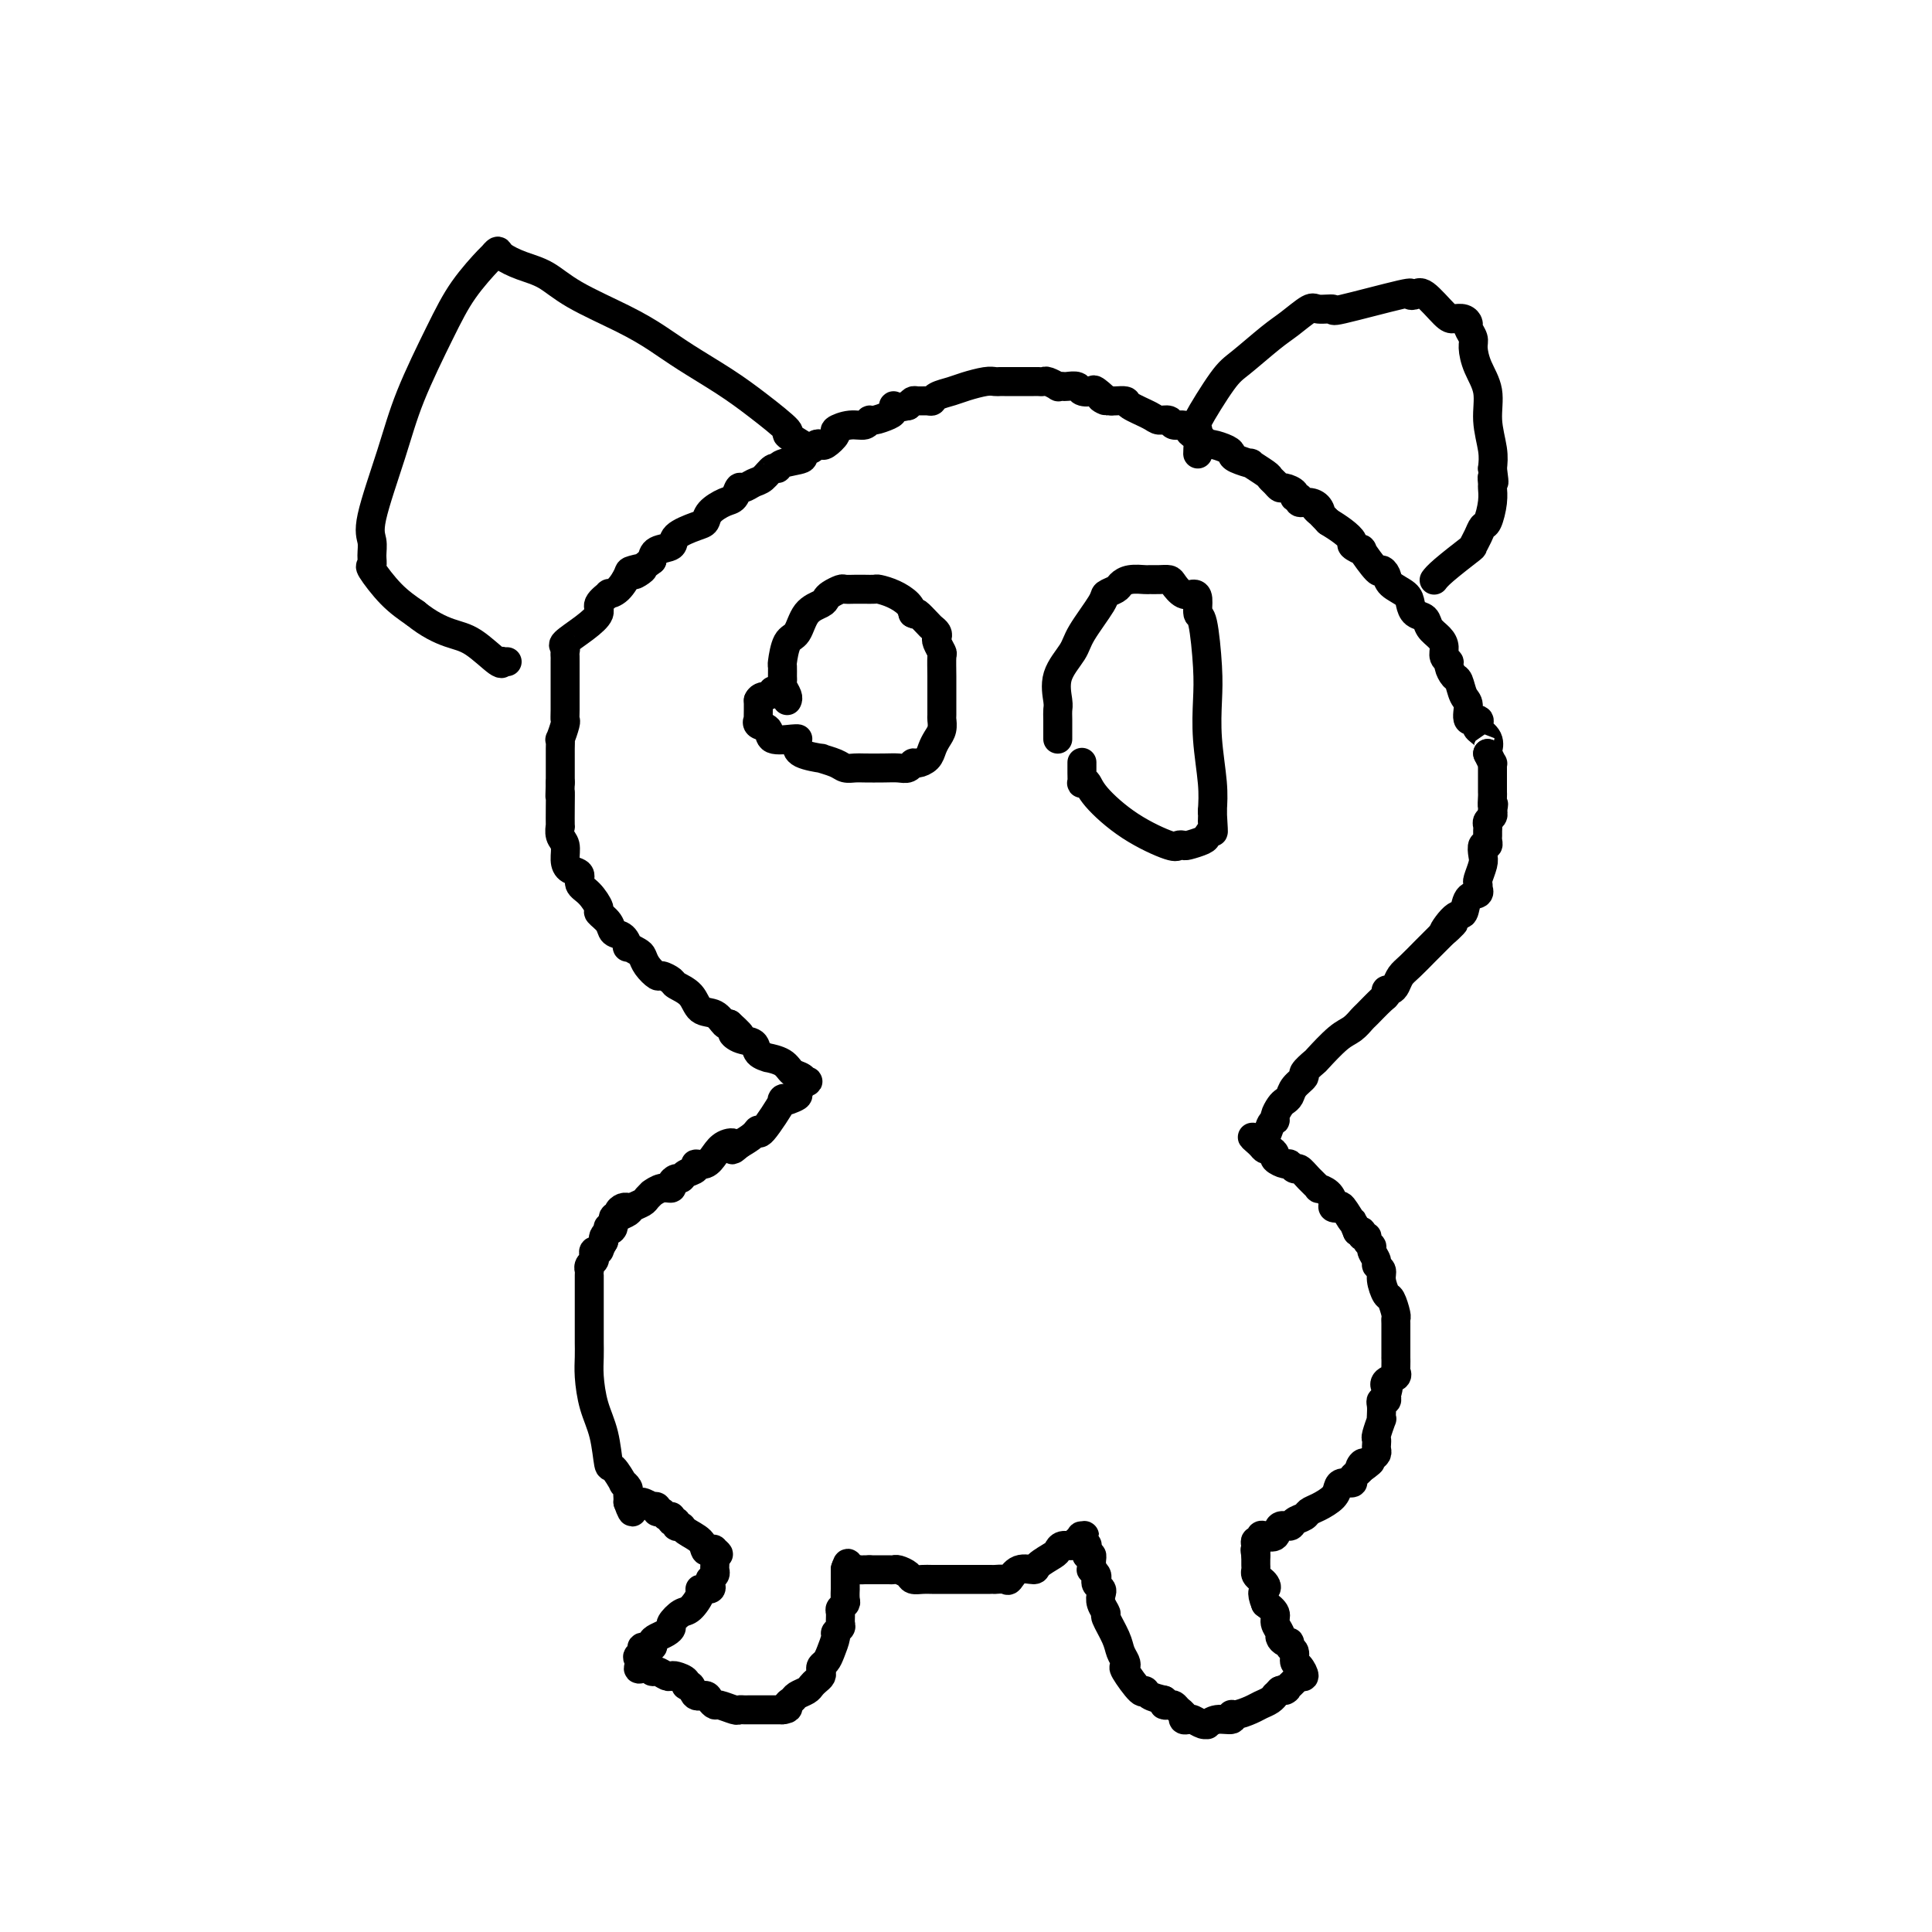 <svg viewBox='0 0 400 400' version='1.1' xmlns='http://www.w3.org/2000/svg' xmlns:xlink='http://www.w3.org/1999/xlink'><g fill='none' stroke='#000000' stroke-width='6' stroke-linecap='round' stroke-linejoin='round'><path d='M130,250c0.081,0.021 0.161,0.042 0,0c-0.161,-0.042 -0.564,-0.148 -1,0c-0.436,0.148 -0.904,0.550 -1,1c-0.096,0.450 0.181,0.947 0,1c-0.181,0.053 -0.819,-0.336 -1,0c-0.181,0.336 0.096,1.399 0,2c-0.096,0.601 -0.564,0.739 -1,1c-0.436,0.261 -0.839,0.646 -1,1c-0.161,0.354 -0.081,0.677 0,1'/><path d='M125,257c-0.940,1.549 -0.792,1.920 -1,2c-0.208,0.080 -0.774,-0.132 -1,0c-0.226,0.132 -0.113,0.609 0,1c0.113,0.391 0.226,0.695 0,1c-0.226,0.305 -0.793,0.609 -1,1c-0.207,0.391 -0.056,0.868 0,1c0.056,0.132 0.015,-0.082 0,0c-0.015,0.082 -0.004,0.460 0,1c0.004,0.540 0.001,1.242 0,2c-0.001,0.758 -0.000,1.571 0,3c0.000,1.429 -0.000,3.475 0,5c0.000,1.525 0.002,2.528 0,3c-0.002,0.472 -0.008,0.412 0,1c0.008,0.588 0.030,1.822 0,3c-0.030,1.178 -0.111,2.298 0,4c0.111,1.702 0.416,3.984 1,6c0.584,2.016 1.448,3.765 2,6c0.552,2.235 0.793,4.956 1,6c0.207,1.044 0.381,0.412 1,1c0.619,0.588 1.682,2.395 2,3c0.318,0.605 -0.111,0.007 0,0c0.111,-0.007 0.762,0.575 1,1c0.238,0.425 0.064,0.691 0,1c-0.064,0.309 -0.018,0.660 0,1c0.018,0.340 0.009,0.670 0,1'/><path d='M130,311c1.411,4.018 0.937,1.063 1,0c0.063,-1.063 0.662,-0.233 1,0c0.338,0.233 0.415,-0.130 1,0c0.585,0.130 1.676,0.752 2,1c0.324,0.248 -0.121,0.123 0,0c0.121,-0.123 0.807,-0.244 1,0c0.193,0.244 -0.107,0.854 0,1c0.107,0.146 0.621,-0.172 1,0c0.379,0.172 0.622,0.835 1,1c0.378,0.165 0.889,-0.167 1,0c0.111,0.167 -0.180,0.832 0,1c0.180,0.168 0.829,-0.160 1,0c0.171,0.160 -0.137,0.807 0,1c0.137,0.193 0.719,-0.067 1,0c0.281,0.067 0.261,0.461 1,1c0.739,0.539 2.237,1.222 3,2c0.763,0.778 0.789,1.651 1,2c0.211,0.349 0.605,0.175 1,0'/><path d='M147,321c2.857,1.560 1.500,0.458 1,0c-0.500,-0.458 -0.143,-0.274 0,0c0.143,0.274 0.071,0.637 0,1'/><path d='M148,322c0.154,0.333 0.038,0.667 0,1c-0.038,0.333 0.003,0.666 0,1c-0.003,0.334 -0.051,0.668 0,1c0.051,0.332 0.202,0.663 0,1c-0.202,0.337 -0.756,0.680 -1,1c-0.244,0.320 -0.176,0.618 0,1c0.176,0.382 0.462,0.847 0,1c-0.462,0.153 -1.673,-0.005 -2,0c-0.327,0.005 0.228,0.172 0,1c-0.228,0.828 -1.240,2.316 -2,3c-0.760,0.684 -1.268,0.565 -2,1c-0.732,0.435 -1.689,1.426 -2,2c-0.311,0.574 0.024,0.732 0,1c-0.024,0.268 -0.407,0.645 -1,1c-0.593,0.355 -1.398,0.686 -2,1c-0.602,0.314 -1.003,0.609 -1,1c0.003,0.391 0.410,0.878 0,1c-0.410,0.122 -1.636,-0.122 -2,0c-0.364,0.122 0.133,0.610 0,1c-0.133,0.390 -0.895,0.683 -1,1c-0.105,0.317 0.448,0.659 1,1'/><path d='M133,344c-1.991,2.637 0.030,1.229 1,1c0.970,-0.229 0.889,0.723 1,1c0.111,0.277 0.416,-0.119 1,0c0.584,0.119 1.448,0.754 2,1c0.552,0.246 0.792,0.102 1,0c0.208,-0.102 0.383,-0.163 1,0c0.617,0.163 1.675,0.551 2,1c0.325,0.449 -0.082,0.960 0,1c0.082,0.040 0.652,-0.392 1,0c0.348,0.392 0.472,1.607 1,2c0.528,0.393 1.458,-0.034 2,0c0.542,0.034 0.694,0.531 1,1c0.306,0.469 0.765,0.910 1,1c0.235,0.090 0.247,-0.172 1,0c0.753,0.172 2.246,0.778 3,1c0.754,0.222 0.768,0.059 1,0c0.232,-0.059 0.682,-0.016 1,0c0.318,0.016 0.505,0.004 1,0c0.495,-0.004 1.298,-0.001 2,0c0.702,0.001 1.304,0.000 2,0c0.696,-0.000 1.484,-0.000 2,0c0.516,0.000 0.758,0.000 1,0'/><path d='M162,354c1.721,-0.179 1.025,-0.625 1,-1c-0.025,-0.375 0.623,-0.678 1,-1c0.377,-0.322 0.483,-0.664 1,-1c0.517,-0.336 1.445,-0.667 2,-1c0.555,-0.333 0.736,-0.667 1,-1c0.264,-0.333 0.610,-0.666 1,-1c0.390,-0.334 0.825,-0.669 1,-1c0.175,-0.331 0.089,-0.660 0,-1c-0.089,-0.340 -0.183,-0.693 0,-1c0.183,-0.307 0.641,-0.569 1,-1c0.359,-0.431 0.618,-1.032 1,-2c0.382,-0.968 0.887,-2.305 1,-3c0.113,-0.695 -0.167,-0.749 0,-1c0.167,-0.251 0.781,-0.697 1,-1c0.219,-0.303 0.045,-0.461 0,-1c-0.045,-0.539 0.041,-1.459 0,-2c-0.041,-0.541 -0.207,-0.704 0,-1c0.207,-0.296 0.788,-0.726 1,-1c0.212,-0.274 0.057,-0.392 0,-1c-0.057,-0.608 -0.015,-1.704 0,-2c0.015,-0.296 0.004,0.209 0,0c-0.004,-0.209 -0.001,-1.133 0,-2c0.001,-0.867 0.000,-1.676 0,-2c-0.000,-0.324 -0.000,-0.162 0,0'/><path d='M175,325c0.643,-2.630 0.750,-0.705 1,0c0.250,0.705 0.644,0.189 1,0c0.356,-0.189 0.673,-0.051 1,0c0.327,0.051 0.665,0.015 1,0c0.335,-0.015 0.668,-0.007 1,0'/><path d='M180,325c1.119,0.001 1.417,0.003 2,0c0.583,-0.003 1.451,-0.011 2,0c0.549,0.011 0.780,0.041 1,0c0.220,-0.041 0.428,-0.155 1,0c0.572,0.155 1.508,0.577 2,1c0.492,0.423 0.541,0.845 1,1c0.459,0.155 1.327,0.041 2,0c0.673,-0.041 1.151,-0.011 2,0c0.849,0.011 2.068,0.003 4,0c1.932,-0.003 4.577,-0.001 6,0c1.423,0.001 1.624,0.002 2,0c0.376,-0.002 0.929,-0.008 1,0c0.071,0.008 -0.338,0.031 0,0c0.338,-0.031 1.422,-0.115 2,0c0.578,0.115 0.649,0.430 1,0c0.351,-0.430 0.983,-1.607 2,-2c1.017,-0.393 2.418,-0.004 3,0c0.582,0.004 0.345,-0.376 1,-1c0.655,-0.624 2.203,-1.490 3,-2c0.797,-0.510 0.842,-0.662 1,-1c0.158,-0.338 0.427,-0.860 1,-1c0.573,-0.140 1.449,0.103 2,0c0.551,-0.103 0.775,-0.551 1,-1'/><path d='M223,319c2.393,-1.452 1.377,-1.082 1,-1c-0.377,0.082 -0.115,-0.123 0,0c0.115,0.123 0.083,0.574 0,1c-0.083,0.426 -0.218,0.825 0,1c0.218,0.175 0.790,0.124 1,0c0.210,-0.124 0.060,-0.321 0,0c-0.060,0.321 -0.030,1.161 0,2'/><path d='M225,322c0.536,0.415 0.875,-0.047 1,0c0.125,0.047 0.037,0.604 0,1c-0.037,0.396 -0.024,0.631 0,1c0.024,0.369 0.058,0.872 0,1c-0.058,0.128 -0.208,-0.120 0,0c0.208,0.120 0.774,0.609 1,1c0.226,0.391 0.112,0.685 0,1c-0.112,0.315 -0.222,0.652 0,1c0.222,0.348 0.776,0.706 1,1c0.224,0.294 0.119,0.522 0,1c-0.119,0.478 -0.254,1.206 0,2c0.254,0.794 0.895,1.655 1,2c0.105,0.345 -0.325,0.173 0,1c0.325,0.827 1.405,2.652 2,4c0.595,1.348 0.706,2.219 1,3c0.294,0.781 0.772,1.473 1,2c0.228,0.527 0.206,0.890 0,1c-0.206,0.110 -0.597,-0.034 0,1c0.597,1.034 2.181,3.246 3,4c0.819,0.754 0.874,0.049 1,0c0.126,-0.049 0.322,0.557 1,1c0.678,0.443 1.839,0.721 3,1'/><path d='M241,352c1.190,1.306 0.165,1.071 0,1c-0.165,-0.071 0.529,0.023 1,0c0.471,-0.023 0.718,-0.164 1,0c0.282,0.164 0.599,0.631 1,1c0.401,0.369 0.884,0.639 1,1c0.116,0.361 -0.137,0.815 0,1c0.137,0.185 0.662,0.103 1,0c0.338,-0.103 0.487,-0.228 1,0c0.513,0.228 1.389,0.808 2,1c0.611,0.192 0.958,-0.005 1,0c0.042,0.005 -0.222,0.212 0,0c0.222,-0.212 0.931,-0.844 2,-1c1.069,-0.156 2.499,0.166 3,0c0.501,-0.166 0.074,-0.818 0,-1c-0.074,-0.182 0.205,0.105 1,0c0.795,-0.105 2.107,-0.602 3,-1c0.893,-0.398 1.366,-0.698 2,-1c0.634,-0.302 1.428,-0.607 2,-1c0.572,-0.393 0.923,-0.875 1,-1c0.077,-0.125 -0.121,0.107 0,0c0.121,-0.107 0.560,-0.554 1,-1'/><path d='M265,350c2.591,-0.980 1.070,0.070 1,0c-0.070,-0.070 1.312,-1.261 2,-2c0.688,-0.739 0.683,-1.028 1,-1c0.317,0.028 0.957,0.373 1,0c0.043,-0.373 -0.509,-1.463 -1,-2c-0.491,-0.537 -0.919,-0.521 -1,-1c-0.081,-0.479 0.184,-1.452 0,-2c-0.184,-0.548 -0.819,-0.671 -1,-1c-0.181,-0.329 0.091,-0.865 0,-1c-0.091,-0.135 -0.545,0.130 -1,0c-0.455,-0.130 -0.912,-0.653 -1,-1c-0.088,-0.347 0.193,-0.516 0,-1c-0.193,-0.484 -0.860,-1.284 -1,-2c-0.140,-0.716 0.246,-1.347 0,-2c-0.246,-0.653 -1.123,-1.326 -2,-2'/><path d='M262,332c-1.095,-2.643 -0.332,-2.750 0,-3c0.332,-0.250 0.233,-0.644 0,-1c-0.233,-0.356 -0.598,-0.673 -1,-1c-0.402,-0.327 -0.840,-0.665 -1,-1c-0.160,-0.335 -0.043,-0.667 0,-1c0.043,-0.333 0.012,-0.667 0,-1c-0.012,-0.333 -0.003,-0.667 0,-1c0.003,-0.333 0.002,-0.667 0,-1'/><path d='M260,322c-0.314,-1.730 -0.099,-1.056 0,-1c0.099,0.056 0.081,-0.507 0,-1c-0.081,-0.493 -0.225,-0.915 0,-1c0.225,-0.085 0.819,0.165 1,0c0.181,-0.165 -0.049,-0.747 0,-1c0.049,-0.253 0.379,-0.176 1,0c0.621,0.176 1.532,0.451 2,0c0.468,-0.451 0.492,-1.626 1,-2c0.508,-0.374 1.500,0.055 2,0c0.500,-0.055 0.509,-0.595 1,-1c0.491,-0.405 1.466,-0.675 2,-1c0.534,-0.325 0.628,-0.704 1,-1c0.372,-0.296 1.022,-0.509 2,-1c0.978,-0.491 2.286,-1.259 3,-2c0.714,-0.741 0.835,-1.455 1,-2c0.165,-0.545 0.373,-0.919 1,-1c0.627,-0.081 1.673,0.133 2,0c0.327,-0.133 -0.066,-0.613 0,-1c0.066,-0.387 0.590,-0.682 1,-1c0.410,-0.318 0.705,-0.659 1,-1'/><path d='M282,304c3.416,-2.720 0.958,-0.522 0,0c-0.958,0.522 -0.414,-0.634 0,-1c0.414,-0.366 0.699,0.057 1,0c0.301,-0.057 0.617,-0.593 1,-1c0.383,-0.407 0.834,-0.684 1,-1c0.166,-0.316 0.048,-0.670 0,-1c-0.048,-0.330 -0.027,-0.634 0,-1c0.027,-0.366 0.060,-0.794 0,-1c-0.060,-0.206 -0.212,-0.191 0,-1c0.212,-0.809 0.788,-2.441 1,-3c0.212,-0.559 0.061,-0.044 0,0c-0.061,0.044 -0.030,-0.383 0,-1c0.030,-0.617 0.060,-1.423 0,-2c-0.060,-0.577 -0.208,-0.925 0,-1c0.208,-0.075 0.774,0.121 1,0c0.226,-0.121 0.113,-0.561 0,-1'/><path d='M287,289c0.806,-2.725 0.321,-2.038 0,-2c-0.321,0.038 -0.478,-0.573 0,-1c0.478,-0.427 1.592,-0.671 2,-1c0.408,-0.329 0.109,-0.744 0,-1c-0.109,-0.256 -0.029,-0.354 0,-1c0.029,-0.646 0.008,-1.840 0,-2c-0.008,-0.160 -0.002,0.714 0,0c0.002,-0.714 0.001,-3.015 0,-4c-0.001,-0.985 -0.003,-0.653 0,-1c0.003,-0.347 0.012,-1.372 0,-2c-0.012,-0.628 -0.046,-0.857 0,-1c0.046,-0.143 0.171,-0.199 0,-1c-0.171,-0.801 -0.638,-2.347 -1,-3c-0.362,-0.653 -0.618,-0.411 -1,-1c-0.382,-0.589 -0.891,-2.007 -1,-3c-0.109,-0.993 0.182,-1.562 0,-2c-0.182,-0.438 -0.837,-0.747 -1,-1c-0.163,-0.253 0.168,-0.450 0,-1c-0.168,-0.550 -0.834,-1.453 -1,-2c-0.166,-0.547 0.166,-0.739 0,-1c-0.166,-0.261 -0.832,-0.592 -1,-1c-0.168,-0.408 0.161,-0.893 0,-1c-0.161,-0.107 -0.813,0.163 -1,0c-0.187,-0.163 0.089,-0.761 0,-1c-0.089,-0.239 -0.545,-0.120 -1,0'/><path d='M281,255c-1.354,-3.211 -0.741,-1.738 -1,-2c-0.259,-0.262 -1.392,-2.259 -2,-3c-0.608,-0.741 -0.693,-0.227 -1,0c-0.307,0.227 -0.837,0.167 -1,0c-0.163,-0.167 0.042,-0.443 0,-1c-0.042,-0.557 -0.330,-1.397 -1,-2c-0.670,-0.603 -1.724,-0.970 -2,-1c-0.276,-0.030 0.224,0.275 0,0c-0.224,-0.275 -1.172,-1.131 -2,-2c-0.828,-0.869 -1.536,-1.753 -2,-2c-0.464,-0.247 -0.684,0.141 -1,0c-0.316,-0.141 -0.729,-0.812 -1,-1c-0.271,-0.188 -0.401,0.108 -1,0c-0.599,-0.108 -1.666,-0.620 -2,-1c-0.334,-0.380 0.065,-0.628 0,-1c-0.065,-0.372 -0.594,-0.869 -1,-1c-0.406,-0.131 -0.687,0.106 -1,0c-0.313,-0.106 -0.656,-0.553 -1,-1'/><path d='M261,237c-3.198,-2.843 -1.194,-0.951 0,-1c1.194,-0.049 1.577,-2.041 2,-3c0.423,-0.959 0.887,-0.886 1,-1c0.113,-0.114 -0.126,-0.414 0,-1c0.126,-0.586 0.616,-1.456 1,-2c0.384,-0.544 0.661,-0.760 1,-1c0.339,-0.240 0.739,-0.503 1,-1c0.261,-0.497 0.382,-1.230 1,-2c0.618,-0.770 1.733,-1.579 2,-2c0.267,-0.421 -0.315,-0.454 0,-1c0.315,-0.546 1.528,-1.604 2,-2c0.472,-0.396 0.205,-0.132 1,-1c0.795,-0.868 2.654,-2.870 4,-4c1.346,-1.130 2.179,-1.388 3,-2c0.821,-0.612 1.631,-1.580 2,-2c0.369,-0.420 0.298,-0.294 1,-1c0.702,-0.706 2.177,-2.244 3,-3c0.823,-0.756 0.993,-0.731 1,-1c0.007,-0.269 -0.151,-0.834 0,-1c0.151,-0.166 0.610,0.065 1,0c0.390,-0.065 0.710,-0.427 1,-1c0.290,-0.573 0.550,-1.358 1,-2c0.450,-0.642 1.090,-1.142 2,-2c0.910,-0.858 2.089,-2.075 3,-3c0.911,-0.925 1.553,-1.557 2,-2c0.447,-0.443 0.699,-0.698 1,-1c0.301,-0.302 0.650,-0.651 1,-1'/><path d='M299,193c4.086,-3.999 0.801,-0.496 0,0c-0.801,0.496 0.882,-2.015 2,-3c1.118,-0.985 1.673,-0.445 2,-1c0.327,-0.555 0.428,-2.205 1,-3c0.572,-0.795 1.616,-0.736 2,-1c0.384,-0.264 0.106,-0.851 0,-1c-0.106,-0.149 -0.042,0.140 0,0c0.042,-0.140 0.063,-0.711 0,-1c-0.063,-0.289 -0.209,-0.297 0,-1c0.209,-0.703 0.774,-2.100 1,-3c0.226,-0.900 0.113,-1.302 0,-2c-0.113,-0.698 -0.227,-1.693 0,-2c0.227,-0.307 0.793,0.072 1,0c0.207,-0.072 0.054,-0.597 0,-1c-0.054,-0.403 -0.011,-0.685 0,-1c0.011,-0.315 -0.011,-0.662 0,-1c0.011,-0.338 0.054,-0.668 0,-1c-0.054,-0.332 -0.207,-0.666 0,-1c0.207,-0.334 0.773,-0.667 1,-1c0.227,-0.333 0.113,-0.667 0,-1'/><path d='M309,168c0.464,-2.588 0.124,-1.057 0,-1c-0.124,0.057 -0.033,-1.361 0,-2c0.033,-0.639 0.009,-0.500 0,-1c-0.009,-0.500 -0.002,-1.639 0,-2c0.002,-0.361 0.000,0.057 0,0c-0.000,-0.057 0.001,-0.588 0,-1c-0.001,-0.412 -0.003,-0.704 0,-1c0.003,-0.296 0.011,-0.595 0,-1c-0.011,-0.405 -0.041,-0.917 0,-1c0.041,-0.083 0.155,0.262 0,0c-0.155,-0.262 -0.577,-1.131 -1,-2'/><path d='M308,156c-0.187,-1.991 -0.153,-0.969 0,-1c0.153,-0.031 0.426,-1.116 0,-2c-0.426,-0.884 -1.549,-1.567 -2,-2c-0.451,-0.433 -0.229,-0.614 0,-1c0.229,-0.386 0.465,-0.976 0,-1c-0.465,-0.024 -1.630,0.517 -2,0c-0.370,-0.517 0.054,-2.093 0,-3c-0.054,-0.907 -0.588,-1.146 -1,-2c-0.412,-0.854 -0.703,-2.322 -1,-3c-0.297,-0.678 -0.601,-0.566 -1,-1c-0.399,-0.434 -0.893,-1.415 -1,-2c-0.107,-0.585 0.175,-0.775 0,-1c-0.175,-0.225 -0.805,-0.484 -1,-1c-0.195,-0.516 0.046,-1.289 0,-2c-0.046,-0.711 -0.380,-1.359 -1,-2c-0.620,-0.641 -1.526,-1.274 -2,-2c-0.474,-0.726 -0.516,-1.545 -1,-2c-0.484,-0.455 -1.411,-0.545 -2,-1c-0.589,-0.455 -0.841,-1.276 -1,-2c-0.159,-0.724 -0.225,-1.353 -1,-2c-0.775,-0.647 -2.258,-1.313 -3,-2c-0.742,-0.687 -0.743,-1.395 -1,-2c-0.257,-0.605 -0.770,-1.108 -1,-1c-0.230,0.108 -0.176,0.825 -1,0c-0.824,-0.825 -2.527,-3.194 -3,-4c-0.473,-0.806 0.285,-0.050 0,0c-0.285,0.050 -1.612,-0.605 -2,-1c-0.388,-0.395 0.165,-0.529 0,-1c-0.165,-0.471 -1.047,-1.277 -2,-2c-0.953,-0.723 -1.976,-1.361 -3,-2'/><path d='M275,108c-4.189,-4.432 -2.662,-2.512 -2,-2c0.662,0.512 0.460,-0.384 0,-1c-0.460,-0.616 -1.179,-0.952 -2,-1c-0.821,-0.048 -1.743,0.194 -2,0c-0.257,-0.194 0.153,-0.822 0,-1c-0.153,-0.178 -0.867,0.093 -1,0c-0.133,-0.093 0.314,-0.550 0,-1c-0.314,-0.450 -1.391,-0.893 -2,-1c-0.609,-0.107 -0.750,0.121 -1,0c-0.250,-0.121 -0.611,-0.592 -1,-1c-0.389,-0.408 -0.808,-0.753 -1,-1c-0.192,-0.247 -0.156,-0.395 -1,-1c-0.844,-0.605 -2.567,-1.667 -3,-2c-0.433,-0.333 0.423,0.065 0,0c-0.423,-0.065 -2.127,-0.591 -3,-1c-0.873,-0.409 -0.915,-0.701 -1,-1c-0.085,-0.299 -0.211,-0.605 -1,-1c-0.789,-0.395 -2.239,-0.879 -3,-1c-0.761,-0.121 -0.833,0.121 -1,0c-0.167,-0.121 -0.430,-0.606 -1,-1c-0.570,-0.394 -1.447,-0.698 -2,-1c-0.553,-0.302 -0.782,-0.602 -1,-1c-0.218,-0.398 -0.426,-0.893 -1,-1c-0.574,-0.107 -1.513,0.175 -2,0c-0.487,-0.175 -0.521,-0.807 -1,-1c-0.479,-0.193 -1.403,0.053 -2,0c-0.597,-0.053 -0.867,-0.407 -2,-1c-1.133,-0.593 -3.128,-1.427 -4,-2c-0.872,-0.573 -0.619,-0.885 -1,-1c-0.381,-0.115 -1.394,-0.033 -2,0c-0.606,0.033 -0.803,0.016 -1,0'/><path d='M230,83c-3.826,-1.427 -1.391,0.006 -1,0c0.391,-0.006 -1.261,-1.452 -2,-2c-0.739,-0.548 -0.565,-0.199 -1,0c-0.435,0.199 -1.480,0.249 -2,0c-0.520,-0.249 -0.516,-0.798 -1,-1c-0.484,-0.202 -1.457,-0.058 -2,0c-0.543,0.058 -0.656,0.030 -1,0c-0.344,-0.030 -0.919,-0.060 -1,0c-0.081,0.060 0.333,0.212 0,0c-0.333,-0.212 -1.412,-0.789 -2,-1c-0.588,-0.211 -0.686,-0.057 -1,0c-0.314,0.057 -0.843,0.015 -1,0c-0.157,-0.015 0.059,-0.004 0,0c-0.059,0.004 -0.392,0.001 -1,0c-0.608,-0.001 -1.490,-0.000 -2,0c-0.510,0.000 -0.647,0.000 -1,0c-0.353,-0.000 -0.920,0.000 -1,0c-0.080,-0.000 0.328,-0.001 0,0c-0.328,0.001 -1.393,0.003 -2,0c-0.607,-0.003 -0.756,-0.012 -1,0c-0.244,0.012 -0.584,0.044 -1,0c-0.416,-0.044 -0.910,-0.166 -2,0c-1.090,0.166 -2.777,0.619 -4,1c-1.223,0.381 -1.980,0.691 -3,1c-1.020,0.309 -2.301,0.618 -3,1c-0.699,0.382 -0.817,0.837 -1,1c-0.183,0.163 -0.430,0.033 -1,0c-0.570,-0.033 -1.461,0.029 -2,0c-0.539,-0.029 -0.725,-0.151 -1,0c-0.275,0.151 -0.637,0.576 -1,1'/><path d='M188,84c-3.159,0.724 -3.056,0.035 -3,0c0.056,-0.035 0.066,0.583 0,1c-0.066,0.417 -0.208,0.633 -1,1c-0.792,0.367 -2.234,0.886 -3,1c-0.766,0.114 -0.855,-0.178 -1,0c-0.145,0.178 -0.347,0.826 -1,1c-0.653,0.174 -1.757,-0.125 -3,0c-1.243,0.125 -2.624,0.674 -3,1c-0.376,0.326 0.251,0.430 0,1c-0.251,0.570 -1.382,1.606 -2,2c-0.618,0.394 -0.722,0.147 -1,0c-0.278,-0.147 -0.730,-0.194 -1,0c-0.270,0.194 -0.359,0.631 -1,1c-0.641,0.369 -1.834,0.671 -2,1c-0.166,0.329 0.696,0.683 0,1c-0.696,0.317 -2.949,0.595 -4,1c-1.051,0.405 -0.901,0.936 -1,1c-0.099,0.064 -0.446,-0.338 -1,0c-0.554,0.338 -1.314,1.418 -2,2c-0.686,0.582 -1.299,0.666 -2,1c-0.701,0.334 -1.491,0.918 -2,1c-0.509,0.082 -0.738,-0.339 -1,0c-0.262,0.339 -0.557,1.438 -1,2c-0.443,0.562 -1.034,0.587 -2,1c-0.966,0.413 -2.309,1.214 -3,2c-0.691,0.786 -0.731,1.558 -1,2c-0.269,0.442 -0.765,0.555 -2,1c-1.235,0.445 -3.207,1.222 -4,2c-0.793,0.778 -0.406,1.556 -1,2c-0.594,0.444 -2.170,0.556 -3,1c-0.830,0.444 -0.915,1.222 -1,2'/><path d='M135,116c-6.220,4.634 -2.771,2.720 -2,2c0.771,-0.720 -1.136,-0.247 -2,0c-0.864,0.247 -0.684,0.269 -1,1c-0.316,0.731 -1.126,2.173 -2,3c-0.874,0.827 -1.811,1.039 -2,1c-0.189,-0.039 0.369,-0.329 0,0c-0.369,0.329 -1.664,1.278 -2,2c-0.336,0.722 0.288,1.215 0,2c-0.288,0.785 -1.489,1.860 -3,3c-1.511,1.140 -3.333,2.345 -4,3c-0.667,0.655 -0.179,0.760 0,1c0.179,0.240 0.048,0.613 0,1c-0.048,0.387 -0.013,0.786 0,1c0.013,0.214 0.003,0.243 0,1c-0.003,0.757 0.000,2.242 0,3c-0.000,0.758 -0.004,0.789 0,2c0.004,1.211 0.015,3.601 0,5c-0.015,1.399 -0.057,1.806 0,2c0.057,0.194 0.211,0.174 0,1c-0.211,0.826 -0.789,2.498 -1,3c-0.211,0.502 -0.057,-0.165 0,0c0.057,0.165 0.015,1.161 0,2c-0.015,0.839 -0.004,1.520 0,2c0.004,0.480 0.001,0.757 0,1c-0.001,0.243 -0.000,0.450 0,1c0.000,0.550 0.000,1.443 0,2c-0.000,0.557 -0.000,0.779 0,1'/><path d='M116,162c-0.155,4.824 -0.043,2.385 0,2c0.043,-0.385 0.015,1.285 0,3c-0.015,1.715 -0.019,3.474 0,4c0.019,0.526 0.059,-0.182 0,0c-0.059,0.182 -0.218,1.252 0,2c0.218,0.748 0.813,1.173 1,2c0.187,0.827 -0.036,2.054 0,3c0.036,0.946 0.329,1.609 1,2c0.671,0.391 1.719,0.510 2,1c0.281,0.490 -0.205,1.352 0,2c0.205,0.648 1.101,1.081 2,2c0.899,0.919 1.803,2.325 2,3c0.197,0.675 -0.311,0.619 0,1c0.311,0.381 1.440,1.197 2,2c0.560,0.803 0.549,1.591 1,2c0.451,0.409 1.364,0.437 2,1c0.636,0.563 0.995,1.659 1,2c0.005,0.341 -0.346,-0.073 0,0c0.346,0.073 1.387,0.631 2,1c0.613,0.369 0.799,0.547 1,1c0.201,0.453 0.419,1.182 1,2c0.581,0.818 1.525,1.726 2,2c0.475,0.274 0.482,-0.088 1,0c0.518,0.088 1.546,0.624 2,1c0.454,0.376 0.335,0.591 1,1c0.665,0.409 2.115,1.010 3,2c0.885,0.990 1.206,2.368 2,3c0.794,0.632 2.060,0.516 3,1c0.940,0.484 1.554,1.567 2,2c0.446,0.433 0.723,0.217 1,0'/><path d='M151,212c4.080,3.650 1.781,2.274 1,2c-0.781,-0.274 -0.044,0.553 1,1c1.044,0.447 2.395,0.514 3,1c0.605,0.486 0.465,1.391 1,2c0.535,0.609 1.744,0.922 2,1c0.256,0.078 -0.440,-0.080 0,0c0.440,0.080 2.015,0.398 3,1c0.985,0.602 1.380,1.489 2,2c0.620,0.511 1.466,0.647 2,1c0.534,0.353 0.758,0.923 1,1c0.242,0.077 0.503,-0.339 0,0c-0.503,0.339 -1.771,1.434 -2,2c-0.229,0.566 0.580,0.602 0,1c-0.580,0.398 -2.549,1.156 -3,1c-0.451,-0.156 0.617,-1.227 0,0c-0.617,1.227 -2.918,4.752 -4,6c-1.082,1.248 -0.945,0.221 -1,0c-0.055,-0.221 -0.301,0.366 -1,1c-0.699,0.634 -1.849,1.317 -3,2'/><path d='M153,237c-2.297,2.035 -1.040,0.621 -1,0c0.040,-0.621 -1.136,-0.451 -2,0c-0.864,0.451 -1.415,1.181 -2,2c-0.585,0.819 -1.203,1.726 -2,2c-0.797,0.274 -1.771,-0.085 -2,0c-0.229,0.085 0.288,0.614 0,1c-0.288,0.386 -1.382,0.629 -2,1c-0.618,0.371 -0.759,0.869 -1,1c-0.241,0.131 -0.580,-0.104 -1,0c-0.420,0.104 -0.921,0.549 -1,1c-0.079,0.451 0.263,0.908 0,1c-0.263,0.092 -1.130,-0.183 -2,0c-0.870,0.183 -1.743,0.822 -2,1c-0.257,0.178 0.101,-0.107 0,0c-0.101,0.107 -0.661,0.606 -1,1c-0.339,0.394 -0.458,0.683 -1,1c-0.542,0.317 -1.508,0.663 -2,1c-0.492,0.337 -0.510,0.665 -1,1c-0.490,0.335 -1.451,0.677 -2,1c-0.549,0.323 -0.686,0.625 -1,1c-0.314,0.375 -0.804,0.821 -1,1c-0.196,0.179 -0.098,0.089 0,0'/><path d='M163,145c0.008,-0.016 0.016,-0.032 0,0c-0.016,0.032 -0.057,0.112 0,0c0.057,-0.112 0.212,-0.416 0,-1c-0.212,-0.584 -0.789,-1.449 -1,-2c-0.211,-0.551 -0.054,-0.789 0,-1c0.054,-0.211 0.007,-0.397 0,-1c-0.007,-0.603 0.027,-1.625 0,-2c-0.027,-0.375 -0.116,-0.103 0,-1c0.116,-0.897 0.437,-2.961 1,-4c0.563,-1.039 1.368,-1.052 2,-2c0.632,-0.948 1.090,-2.832 2,-4c0.910,-1.168 2.270,-1.619 3,-2c0.730,-0.381 0.829,-0.690 1,-1c0.171,-0.310 0.413,-0.619 1,-1c0.587,-0.381 1.518,-0.834 2,-1c0.482,-0.166 0.515,-0.044 1,0c0.485,0.044 1.424,0.011 2,0c0.576,-0.011 0.790,-0.001 1,0c0.210,0.001 0.417,-0.008 1,0c0.583,0.008 1.543,0.033 2,0c0.457,-0.033 0.411,-0.122 1,0c0.589,0.122 1.812,0.456 3,1c1.188,0.544 2.339,1.298 3,2c0.661,0.702 0.830,1.351 1,2'/><path d='M189,127c1.355,0.665 0.741,-0.172 1,0c0.259,0.172 1.389,1.354 2,2c0.611,0.646 0.703,0.755 1,1c0.297,0.245 0.797,0.627 1,1c0.203,0.373 0.107,0.738 0,1c-0.107,0.262 -0.225,0.421 0,1c0.225,0.579 0.792,1.578 1,2c0.208,0.422 0.056,0.267 0,1c-0.056,0.733 -0.015,2.352 0,4c0.015,1.648 0.005,3.323 0,4c-0.005,0.677 -0.004,0.355 0,1c0.004,0.645 0.012,2.255 0,3c-0.012,0.745 -0.044,0.623 0,1c0.044,0.377 0.163,1.254 0,2c-0.163,0.746 -0.607,1.362 -1,2c-0.393,0.638 -0.735,1.299 -1,2c-0.265,0.701 -0.455,1.442 -1,2c-0.545,0.558 -1.446,0.934 -2,1c-0.554,0.066 -0.761,-0.178 -1,0c-0.239,0.178 -0.511,0.780 -1,1c-0.489,0.220 -1.195,0.060 -2,0c-0.805,-0.060 -1.708,-0.019 -3,0c-1.292,0.019 -2.971,0.015 -4,0c-1.029,-0.015 -1.407,-0.042 -2,0c-0.593,0.042 -1.403,0.153 -2,0c-0.597,-0.153 -0.983,-0.569 -2,-1c-1.017,-0.431 -2.664,-0.879 -3,-1c-0.336,-0.121 0.640,0.083 0,0c-0.640,-0.083 -2.897,-0.452 -4,-1c-1.103,-0.548 -1.051,-1.274 -1,-2'/><path d='M165,154c-1.549,-0.992 -0.423,-0.972 0,-1c0.423,-0.028 0.141,-0.103 -1,0c-1.141,0.103 -3.143,0.383 -4,0c-0.857,-0.383 -0.569,-1.429 -1,-2c-0.431,-0.571 -1.579,-0.667 -2,-1c-0.421,-0.333 -0.113,-0.904 0,-1c0.113,-0.096 0.030,0.282 0,0c-0.030,-0.282 -0.009,-1.223 0,-2c0.009,-0.777 0.004,-1.388 0,-2'/><path d='M157,145c0.393,-0.940 1.375,-0.792 2,-1c0.625,-0.208 0.893,-0.774 1,-1c0.107,-0.226 0.054,-0.113 0,0'/><path d='M219,153c-0.000,-0.010 -0.000,-0.019 0,0c0.000,0.019 0.001,0.068 0,0c-0.001,-0.068 -0.003,-0.253 0,-1c0.003,-0.747 0.011,-2.055 0,-3c-0.011,-0.945 -0.042,-1.527 0,-2c0.042,-0.473 0.155,-0.837 0,-2c-0.155,-1.163 -0.579,-3.123 0,-5c0.579,-1.877 2.162,-3.669 3,-5c0.838,-1.331 0.931,-2.202 2,-4c1.069,-1.798 3.114,-4.524 4,-6c0.886,-1.476 0.612,-1.702 1,-2c0.388,-0.298 1.437,-0.668 2,-1c0.563,-0.332 0.640,-0.625 1,-1c0.360,-0.375 1.003,-0.833 2,-1c0.997,-0.167 2.346,-0.043 3,0c0.654,0.043 0.612,0.005 1,0c0.388,-0.005 1.207,0.023 2,0c0.793,-0.023 1.561,-0.096 2,0c0.439,0.096 0.548,0.363 1,1c0.452,0.637 1.248,1.645 2,2c0.752,0.355 1.459,0.057 2,0c0.541,-0.057 0.916,0.127 1,1c0.084,0.873 -0.122,2.435 0,3c0.122,0.565 0.572,0.134 1,2c0.428,1.866 0.833,6.028 1,9c0.167,2.972 0.096,4.756 0,7c-0.096,2.244 -0.218,4.950 0,8c0.218,3.050 0.777,6.443 1,9c0.223,2.557 0.112,4.279 0,6'/><path d='M251,168c0.449,7.228 0.071,3.300 0,2c-0.071,-1.300 0.164,0.030 0,1c-0.164,0.970 -0.727,1.580 -1,2c-0.273,0.420 -0.256,0.651 -1,1c-0.744,0.349 -2.247,0.816 -3,1c-0.753,0.184 -0.755,0.086 -1,0c-0.245,-0.086 -0.734,-0.160 -1,0c-0.266,0.160 -0.310,0.554 -2,0c-1.690,-0.554 -5.027,-2.056 -8,-4c-2.973,-1.944 -5.581,-4.330 -7,-6c-1.419,-1.670 -1.648,-2.623 -2,-3c-0.352,-0.377 -0.826,-0.178 -1,0c-0.174,0.178 -0.047,0.336 0,0c0.047,-0.336 0.013,-1.168 0,-2c-0.013,-0.832 -0.004,-1.666 0,-2c0.004,-0.334 0.002,-0.167 0,0'/><path d='M248,94c0.009,-0.008 0.019,-0.015 0,0c-0.019,0.015 -0.066,0.054 0,-1c0.066,-1.054 0.244,-3.199 0,-4c-0.244,-0.801 -0.909,-0.258 0,-2c0.909,-1.742 3.392,-5.771 5,-8c1.608,-2.229 2.340,-2.660 4,-4c1.660,-1.340 4.247,-3.589 6,-5c1.753,-1.411 2.672,-1.983 4,-3c1.328,-1.017 3.065,-2.480 4,-3c0.935,-0.520 1.069,-0.097 2,0c0.931,0.097 2.659,-0.131 3,0c0.341,0.131 -0.703,0.620 2,0c2.703,-0.620 9.155,-2.348 12,-3c2.845,-0.652 2.085,-0.227 2,0c-0.085,0.227 0.506,0.256 1,0c0.494,-0.256 0.893,-0.797 2,0c1.107,0.797 2.923,2.934 4,4c1.077,1.066 1.417,1.063 2,1c0.583,-0.063 1.410,-0.184 2,0c0.590,0.184 0.944,0.673 1,1c0.056,0.327 -0.188,0.490 0,1c0.188,0.510 0.806,1.366 1,2c0.194,0.634 -0.035,1.047 0,2c0.035,0.953 0.335,2.446 1,4c0.665,1.554 1.694,3.169 2,5c0.306,1.831 -0.110,3.878 0,6c0.110,2.122 0.746,4.321 1,6c0.254,1.679 0.127,2.840 0,4'/><path d='M309,97c0.618,4.577 0.163,2.519 0,2c-0.163,-0.519 -0.033,0.500 0,1c0.033,0.500 -0.032,0.479 0,1c0.032,0.521 0.162,1.583 0,3c-0.162,1.417 -0.617,3.189 -1,4c-0.383,0.811 -0.694,0.661 -1,1c-0.306,0.339 -0.608,1.166 -1,2c-0.392,0.834 -0.876,1.674 -1,2c-0.124,0.326 0.111,0.139 -1,1c-1.111,0.861 -3.568,2.770 -5,4c-1.432,1.230 -1.838,1.780 -2,2c-0.162,0.220 -0.081,0.110 0,0'/><path d='M166,92c0.377,0.228 0.754,0.457 0,0c-0.754,-0.457 -2.640,-1.598 -3,-2c-0.360,-0.402 0.807,-0.063 0,-1c-0.807,-0.937 -3.589,-3.148 -6,-5c-2.411,-1.852 -4.451,-3.345 -7,-5c-2.549,-1.655 -5.608,-3.472 -8,-5c-2.392,-1.528 -4.116,-2.765 -6,-4c-1.884,-1.235 -3.927,-2.467 -7,-4c-3.073,-1.533 -7.176,-3.368 -10,-5c-2.824,-1.632 -4.368,-3.060 -6,-4c-1.632,-0.940 -3.351,-1.391 -5,-2c-1.649,-0.609 -3.228,-1.376 -4,-2c-0.772,-0.624 -0.739,-1.104 -1,-1c-0.261,0.104 -0.818,0.793 -1,1c-0.182,0.207 0.011,-0.066 -1,1c-1.011,1.066 -3.224,3.472 -5,6c-1.776,2.528 -3.113,5.180 -5,9c-1.887,3.820 -4.324,8.809 -6,13c-1.676,4.191 -2.592,7.586 -4,12c-1.408,4.414 -3.308,9.848 -4,13c-0.692,3.152 -0.174,4.023 0,5c0.174,0.977 0.005,2.060 0,3c-0.005,0.940 0.153,1.736 0,2c-0.153,0.264 -0.618,-0.006 0,1c0.618,1.006 2.319,3.287 4,5c1.681,1.713 3.340,2.856 5,4'/><path d='M86,127c2.751,2.242 5.128,3.347 7,4c1.872,0.653 3.237,0.855 5,2c1.763,1.145 3.923,3.235 5,4c1.077,0.765 1.072,0.205 1,0c-0.072,-0.205 -0.212,-0.055 0,0c0.212,0.055 0.775,0.016 1,0c0.225,-0.016 0.113,-0.008 0,0'/></g>
</svg>
